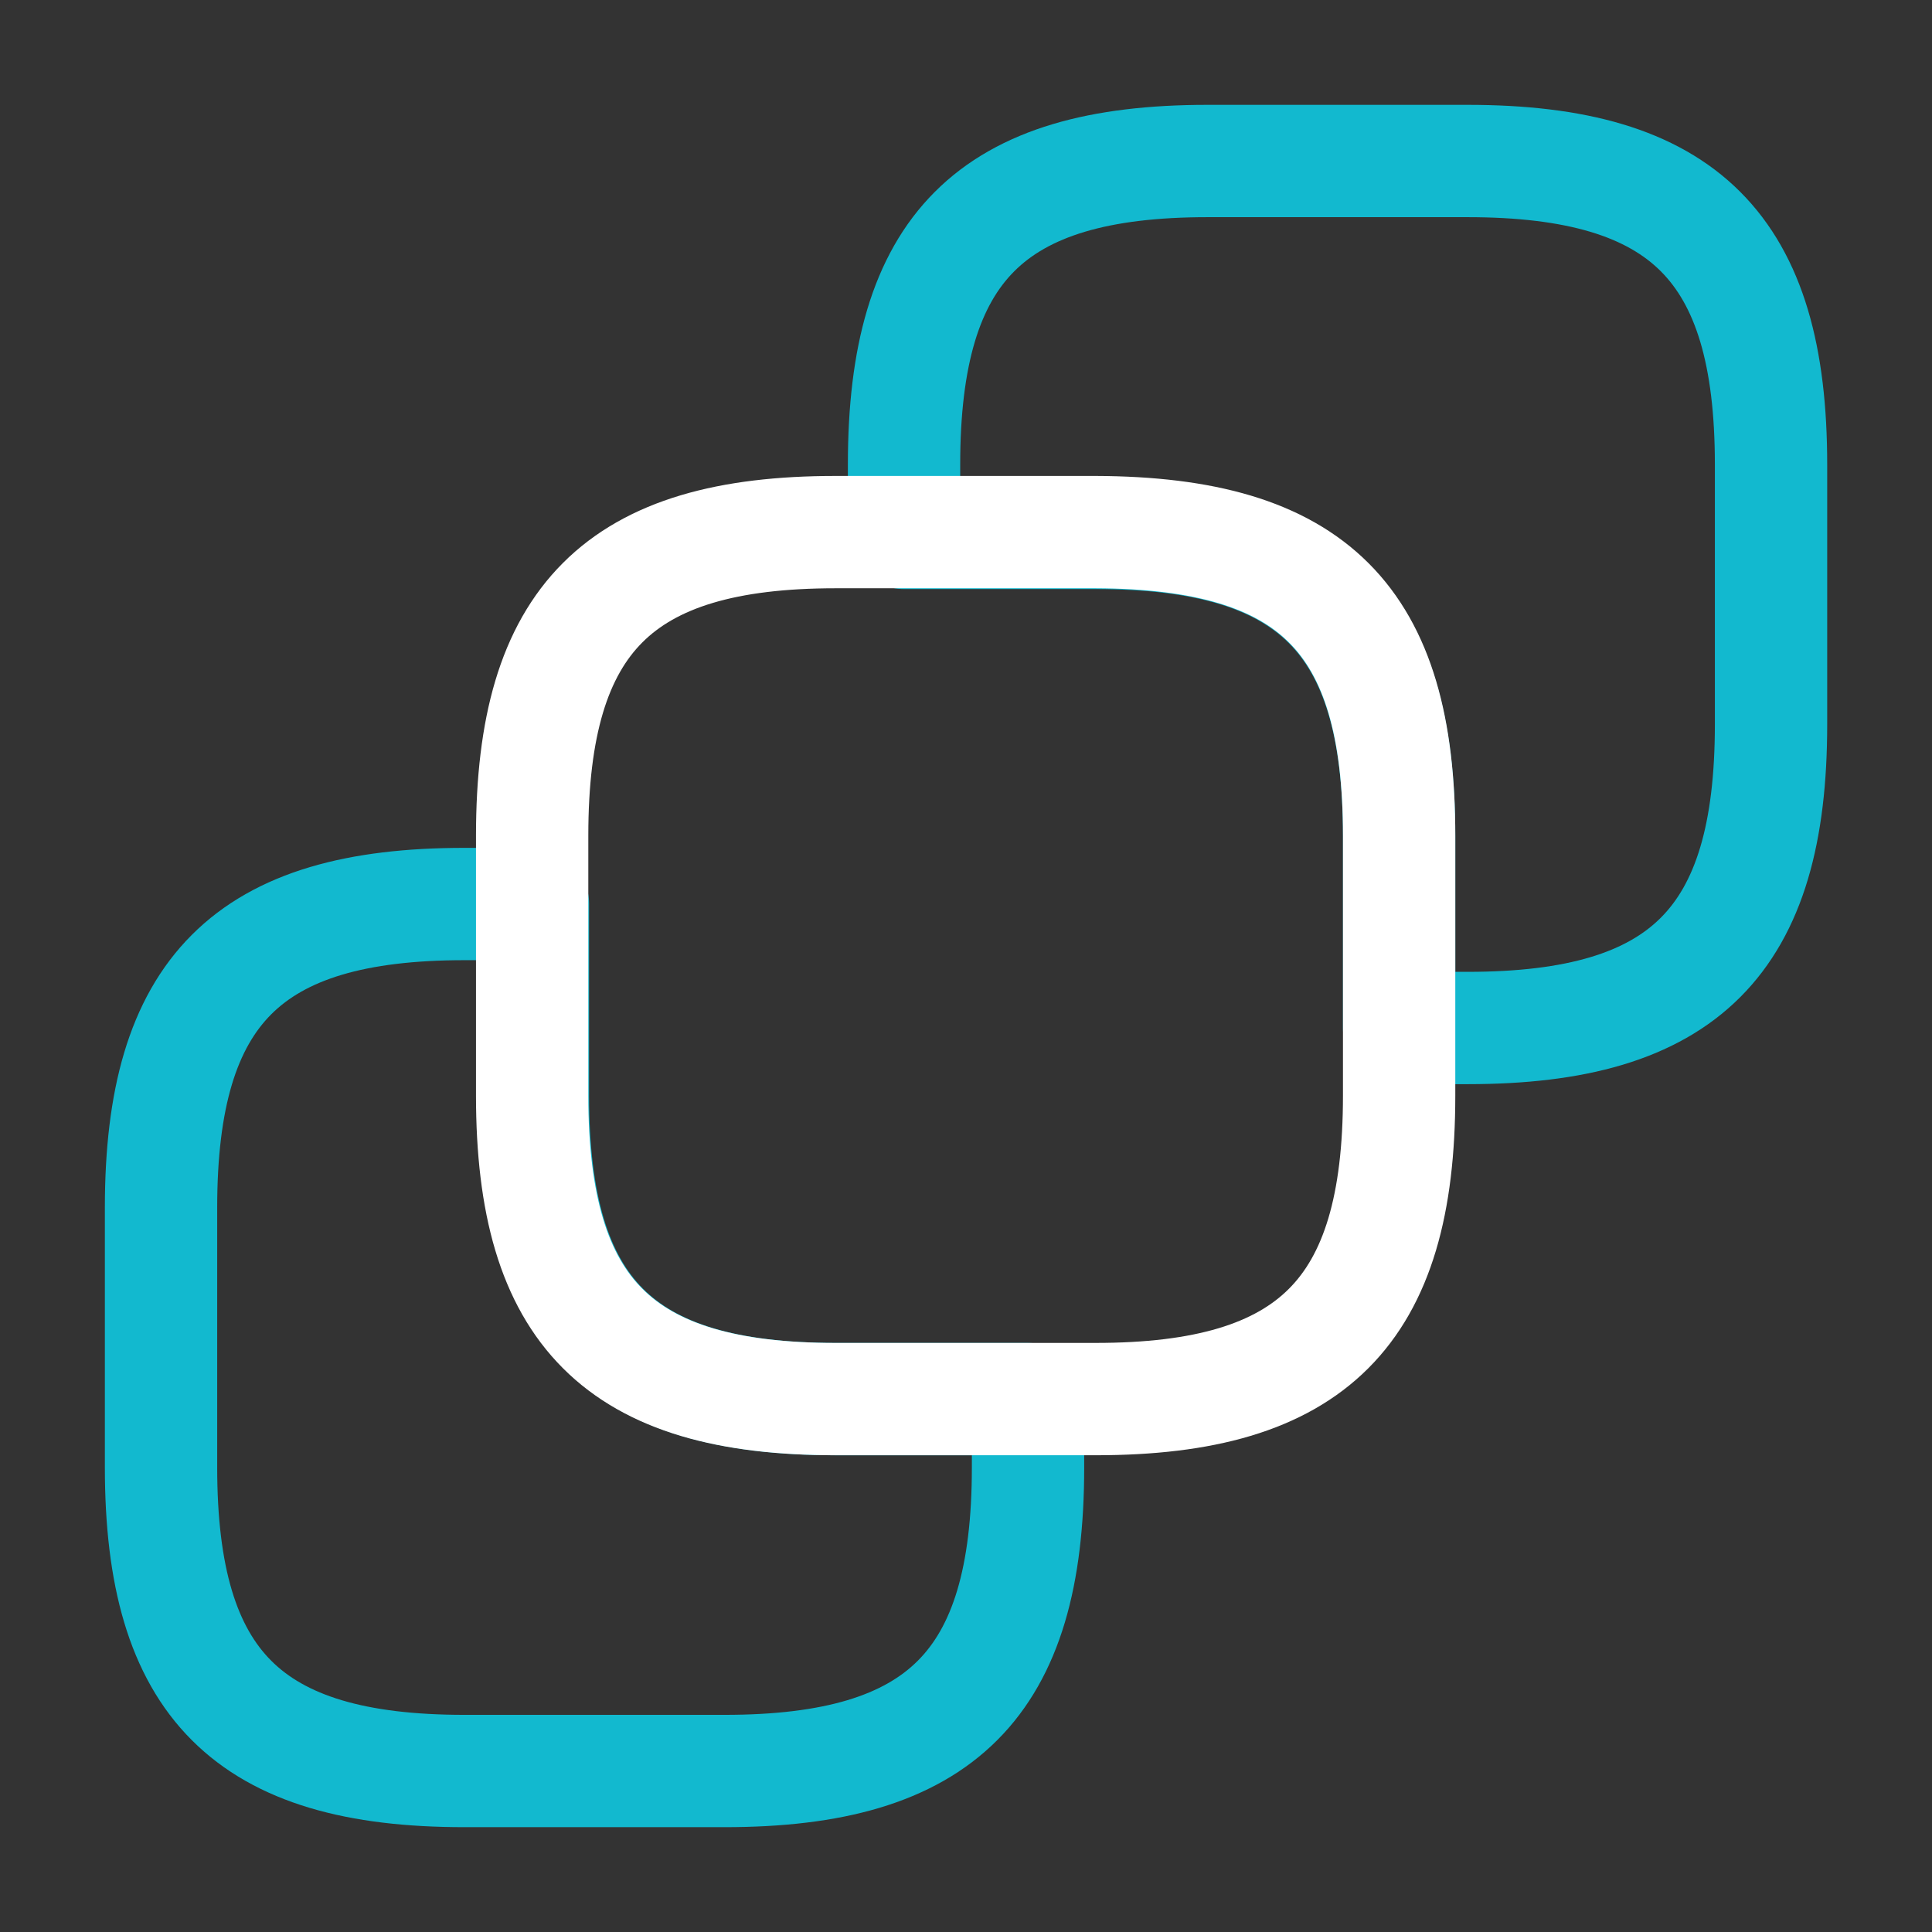 <?xml version="1.0" encoding="UTF-8"?>
<svg xmlns="http://www.w3.org/2000/svg" width="86" height="86" viewBox="0 0 86 86" fill="none">
  <rect x="0" y="0" width="86" height="86" fill="#333333" stroke="none"/>
  <path d="M78.835 20.676V32.25C78.835 41.889 74.965 45.76 65.326 45.76H62.28V37.231C62.28 27.592 58.41 23.722 48.77 23.722H40.242V20.676C40.242 11.037 44.112 7.167 53.751 7.167H65.326C74.965 7.167 78.835 11.037 78.835 20.676Z" stroke="#12B9CF" stroke-width="5" stroke-linecap="round" stroke-linejoin="round"></path>
  <path d="M7.168 65.325V53.75C7.168 44.111 11.038 40.241 20.677 40.241H23.723V48.77C23.723 58.409 27.593 62.279 37.232 62.279H45.761V65.325C45.761 74.964 41.891 78.834 32.251 78.834H20.677C11.038 78.834 7.168 74.964 7.168 65.325Z" stroke="#12B9CF" stroke-width="5" stroke-linecap="round" stroke-linejoin="round"></path>
  <path d="M62.28 37.195V48.769C62.28 58.408 58.41 62.278 48.771 62.278H37.197C27.558 62.278 23.688 58.408 23.688 48.769V37.195C23.688 27.556 27.558 23.686 37.197 23.686H48.771C58.446 23.721 62.28 27.556 62.28 37.195Z" stroke="white" stroke-width="5" stroke-linecap="round" stroke-linejoin="round"></path>
</svg>
